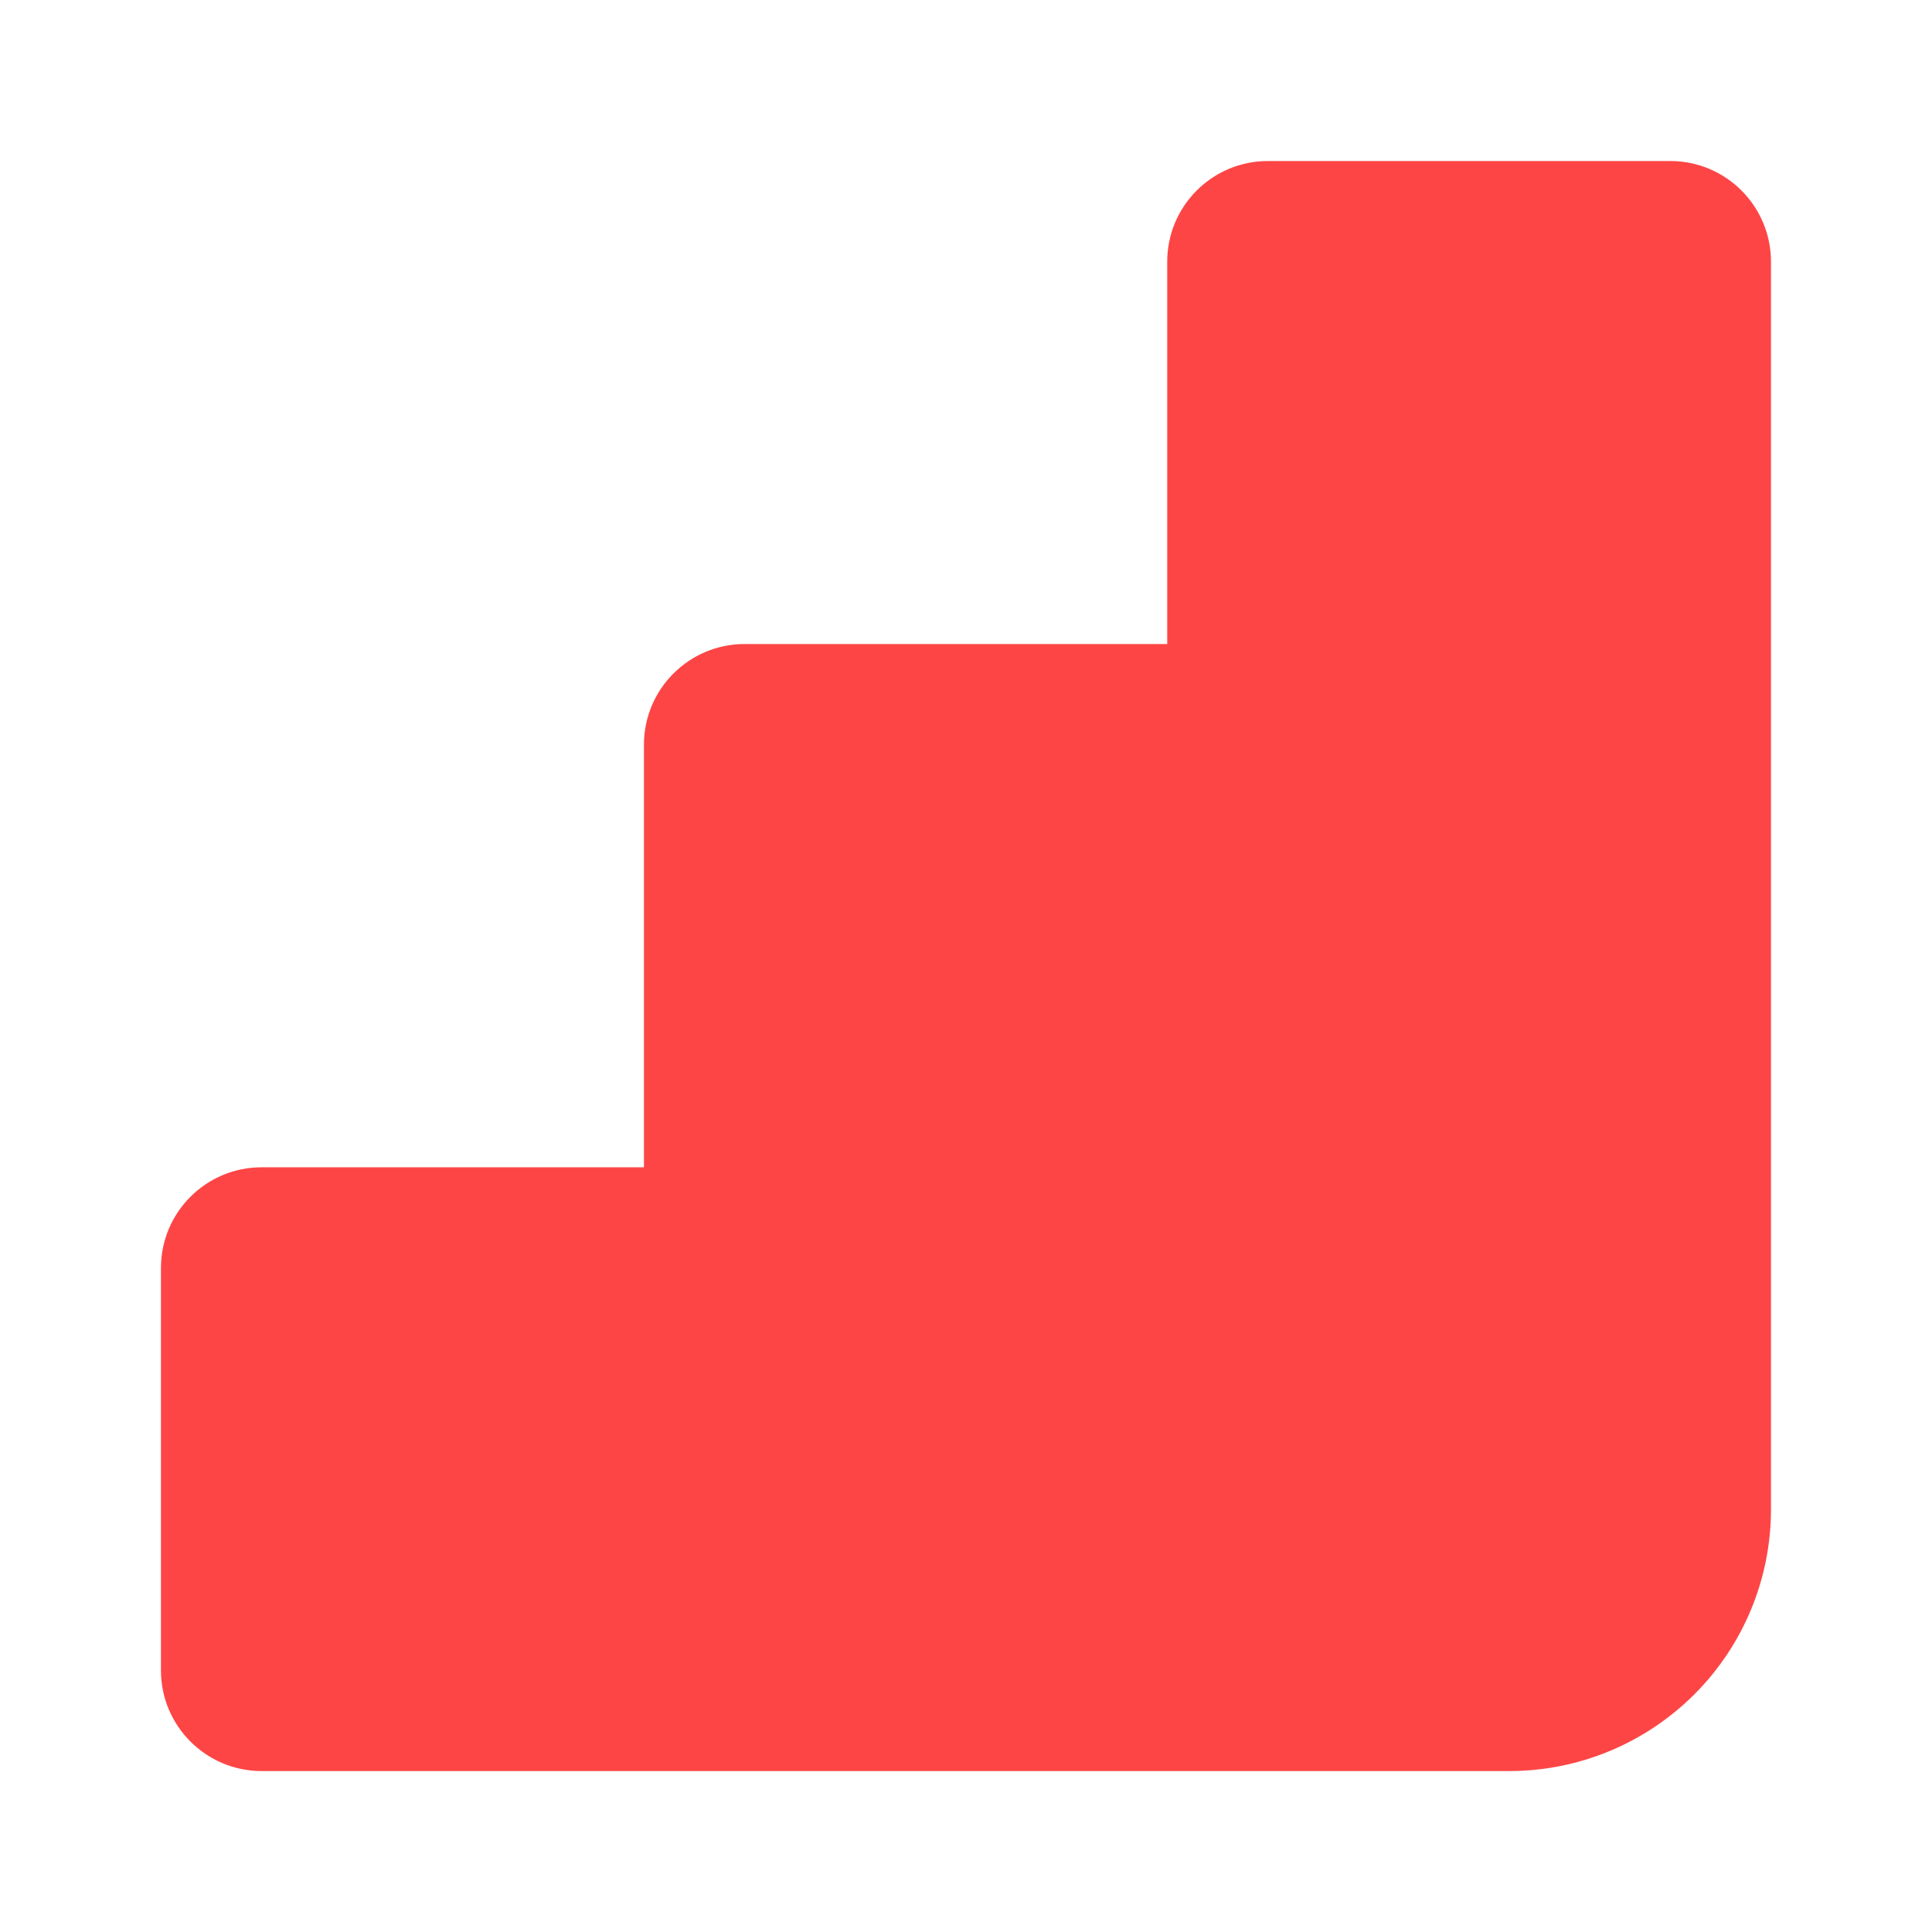 <svg width="26" height="26" viewBox="0 0 26 26" fill="none" xmlns="http://www.w3.org/2000/svg">
<path d="M17.062 2.167C16.314 2.167 15.708 2.774 15.708 3.521V8.667H10.02C9.273 8.667 8.666 9.274 8.666 10.021V15.709H3.52C2.773 15.709 2.166 16.315 2.166 17.063V22.48C2.166 23.227 2.773 23.834 3.52 23.834H20.312C20.774 23.834 21.232 23.743 21.659 23.566C22.086 23.389 22.474 23.129 22.802 22.802C23.128 22.476 23.388 22.087 23.565 21.66C23.742 21.233 23.833 20.775 23.833 20.313V3.521C23.833 2.774 23.226 2.167 22.479 2.167H17.062Z" fill="#FE4545"/>
</svg>
